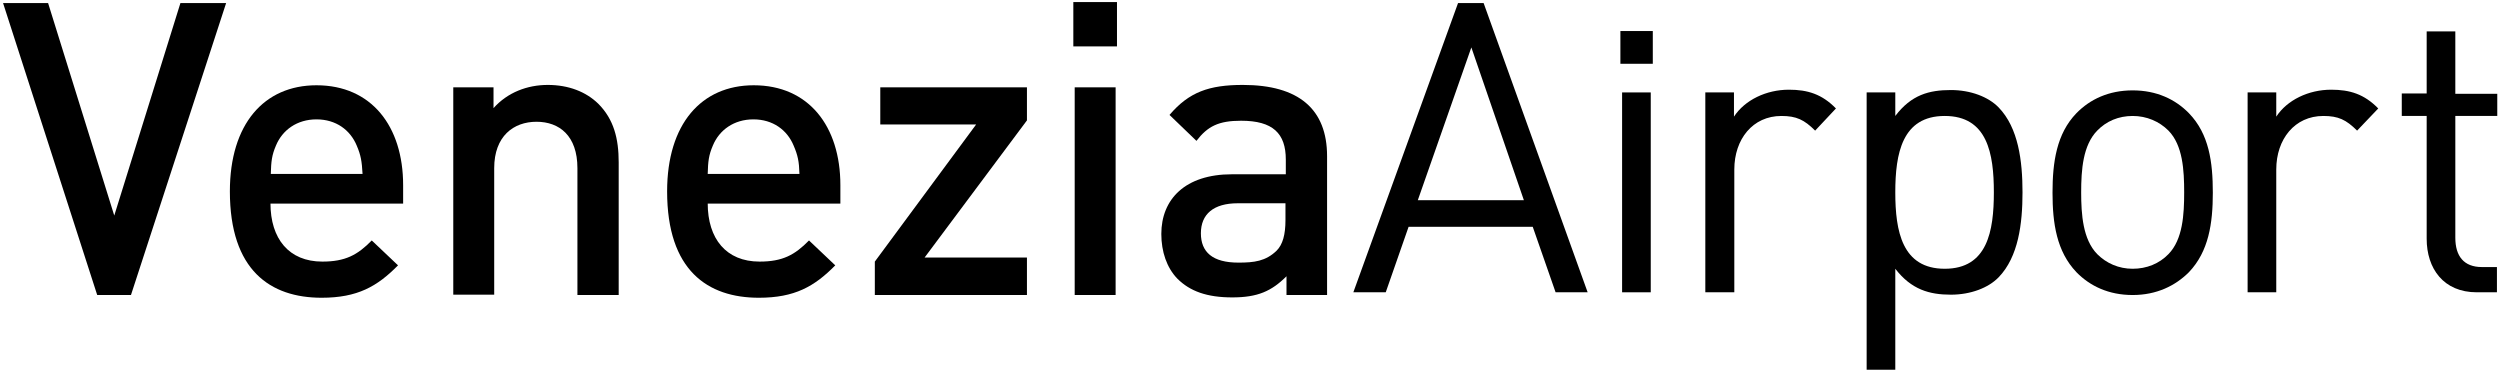 <svg xmlns="http://www.w3.org/2000/svg" viewBox="0 0 733 109">
<polygon class="sn_color_primary" points="52.9,0.9 33.5,63.2 14.1,0.9 0.9,0.9 28.5,86.5 38.4,86.5 66.3,0.9 "></polygon>
<path class="sn_color_primary" d="M104.6,42.7c-1.9-4.6-6.1-7.7-11.8-7.7c-5.7,0-10,3.1-11.9,7.7c-1.2,2.8-1.4,4.6-1.5,8.3h26.9 C106.1,47.3,105.8,45.5,104.6,42.7 M79.3,59.6c0,10.4,5.4,17.1,15.2,17.1c6.7,0,10.3-1.9,14.5-6.2l7.7,7.3 c-6.1,6.2-11.9,9.5-22.4,9.5c-15,0-26.9-8-26.9-31.2c0-19.7,10-31.1,25.4-31.1c16.1,0,25.4,12,25.4,29.3v5.4H79.3z"></path>
<path class="sn_color_primary" d="M169.3,86.5V49.3c0-9.5-5.3-13.6-12-13.6c-6.7,0-12.4,4.2-12.4,13.6v37.1h-12V25.6h11.8v6.1 c4.1-4.6,9.9-6.8,15.9-6.8c6.1,0,11.2,2,14.8,5.5c4.6,4.6,6,10.3,6,17.2v38.9H169.3z"></path>
<path class="sn_color_primary" d="M232.7,42.7c-1.9-4.6-6.1-7.7-11.8-7.7c-5.7,0-10,3.1-11.9,7.7c-1.2,2.8-1.4,4.6-1.5,8.3h26.9 C234.3,47.3,233.9,45.5,232.7,42.7 M207.5,59.6c0,10.4,5.4,17.1,15.2,17.1c6.7,0,10.3-1.9,14.5-6.2l7.7,7.3 c-6.1,6.2-11.9,9.5-22.4,9.5c-15,0-26.9-8-26.9-31.2c0-19.7,10-31.1,25.4-31.1c16.1,0,25.4,12,25.4,29.3v5.4H207.5z"></path>
<polygon class="sn_color_primary" points="256.5,86.5 256.5,76.7 286.2,36.5 258.1,36.5 258.1,25.6 301.1,25.6 301.1,35.3 271.1,75.5 301.1,75.5 301.1,86.5 "></polygon>
<path class="sn_color_primary" d="M315.1,86.5h12V25.6h-12V86.5z M314.7,13.6h12.8v-13h-12.8V13.6z"></path>
<path class="sn_color_primary" d="M377,59.6h-14.1c-7.1,0-10.8,3.2-10.8,8.8c0,5.5,3.4,8.6,11,8.6c4.6,0,8-0.4,11.2-3.5c1.8-1.8,2.6-4.7,2.6-9 V59.6z M377.2,86.5v-5.5c-4.4,4.4-8.5,6.2-15.9,6.2c-7.4,0-12.4-1.8-16.1-5.5c-3.1-3.2-4.7-7.9-4.7-13.1c0-10.2,7-17.5,20.7-17.5 H377v-4.3c0-7.7-3.8-11.4-13.1-11.4c-6.6,0-9.8,1.6-13.1,5.9l-7.9-7.6c5.7-6.7,11.6-8.8,21.5-8.8c16.4,0,24.7,7.1,24.7,20.9v40.7 H377.2z"></path>
<path d="M570.2,34c-12.5,0-14.5,11-14.5,22.4s2,22.4,14.5,22.4c12.5,0,14.4-11,14.4-22.4S582.7,34,570.2,34 M547.3,108.4V27.1h8.4V34c4.7-6.2,9.9-7.6,16.3-7.6c5.8,0,11,2,14,5.1c5.8,6,7,15.7,7,24.9c0,9.2-1.2,18.9-7,24.9 c-3,3.1-8.2,5.1-14,5.1c-6.3,0-11.6-1.5-16.3-7.6v29.6"></path>
<path d="M431.4,13.9l-15.7,44.8h31.1L431.4,13.9z M456.1,85.7l-6.7-19.2h-36.4l-6.7,19.2h-9.5l30.7-84.8h7.5 l30.5,84.8H456.1z"></path>
<path d="M475.6,27.1h8.4v58.6h-8.4V27.1z M475.1,9.1h9.5v9.6h-9.5V9.1z"></path>
<path d="M532.2,38.3c-3.2-3.2-5.5-4.3-9.9-4.3c-8.4,0-13.8,6.8-13.8,15.7v36H500V27.1h8.4v7.1 c3.2-4.9,9.5-7.9,16.1-7.9c5.5,0,9.7,1.3,13.8,5.5L532.2,38.3z"></path>
<path d="M635.8,38.3c-2.7-2.7-6.4-4.3-10.5-4.3c-4.1,0-7.7,1.5-10.4,4.3c-4.2,4.3-4.7,11.5-4.7,18.1 c0,6.5,0.5,13.8,4.7,18.1c2.7,2.7,6.3,4.3,10.4,4.3c4.1,0,7.8-1.5,10.5-4.3c4.2-4.3,4.6-11.6,4.6-18.1 C640.4,49.9,640,42.6,635.8,38.3 M641.8,79.8c-4,4-9.5,6.7-16.5,6.7c-7,0-12.5-2.6-16.5-6.7c-5.8-6.1-7-14.3-7-23.3s1.2-17.3,7-23.3 c4-4.1,9.5-6.7,16.5-6.7c7,0,12.5,2.6,16.5,6.7c5.9,6.1,7,14.3,7,23.3S647.6,73.7,641.8,79.8"></path>
<path d="M691.1,38.3c-3.2-3.2-5.5-4.3-9.9-4.3c-8.4,0-13.8,6.8-13.8,15.7v36h-8.4V27.1h8.4v7.1 c3.2-4.9,9.5-7.9,16.1-7.9c5.5,0,9.7,1.3,13.8,5.5L691.1,38.3z"></path>
<path d="M726.2,85.7c-9.8,0-14.7-7-14.7-15.7V34h-7.3v-6.6h7.3V9.2h8.4v18.3h12.3V34h-12.3v35.7 c0,5.4,2.5,8.6,7.8,8.6h4.4v7.4H726.2z"></path>
</svg>